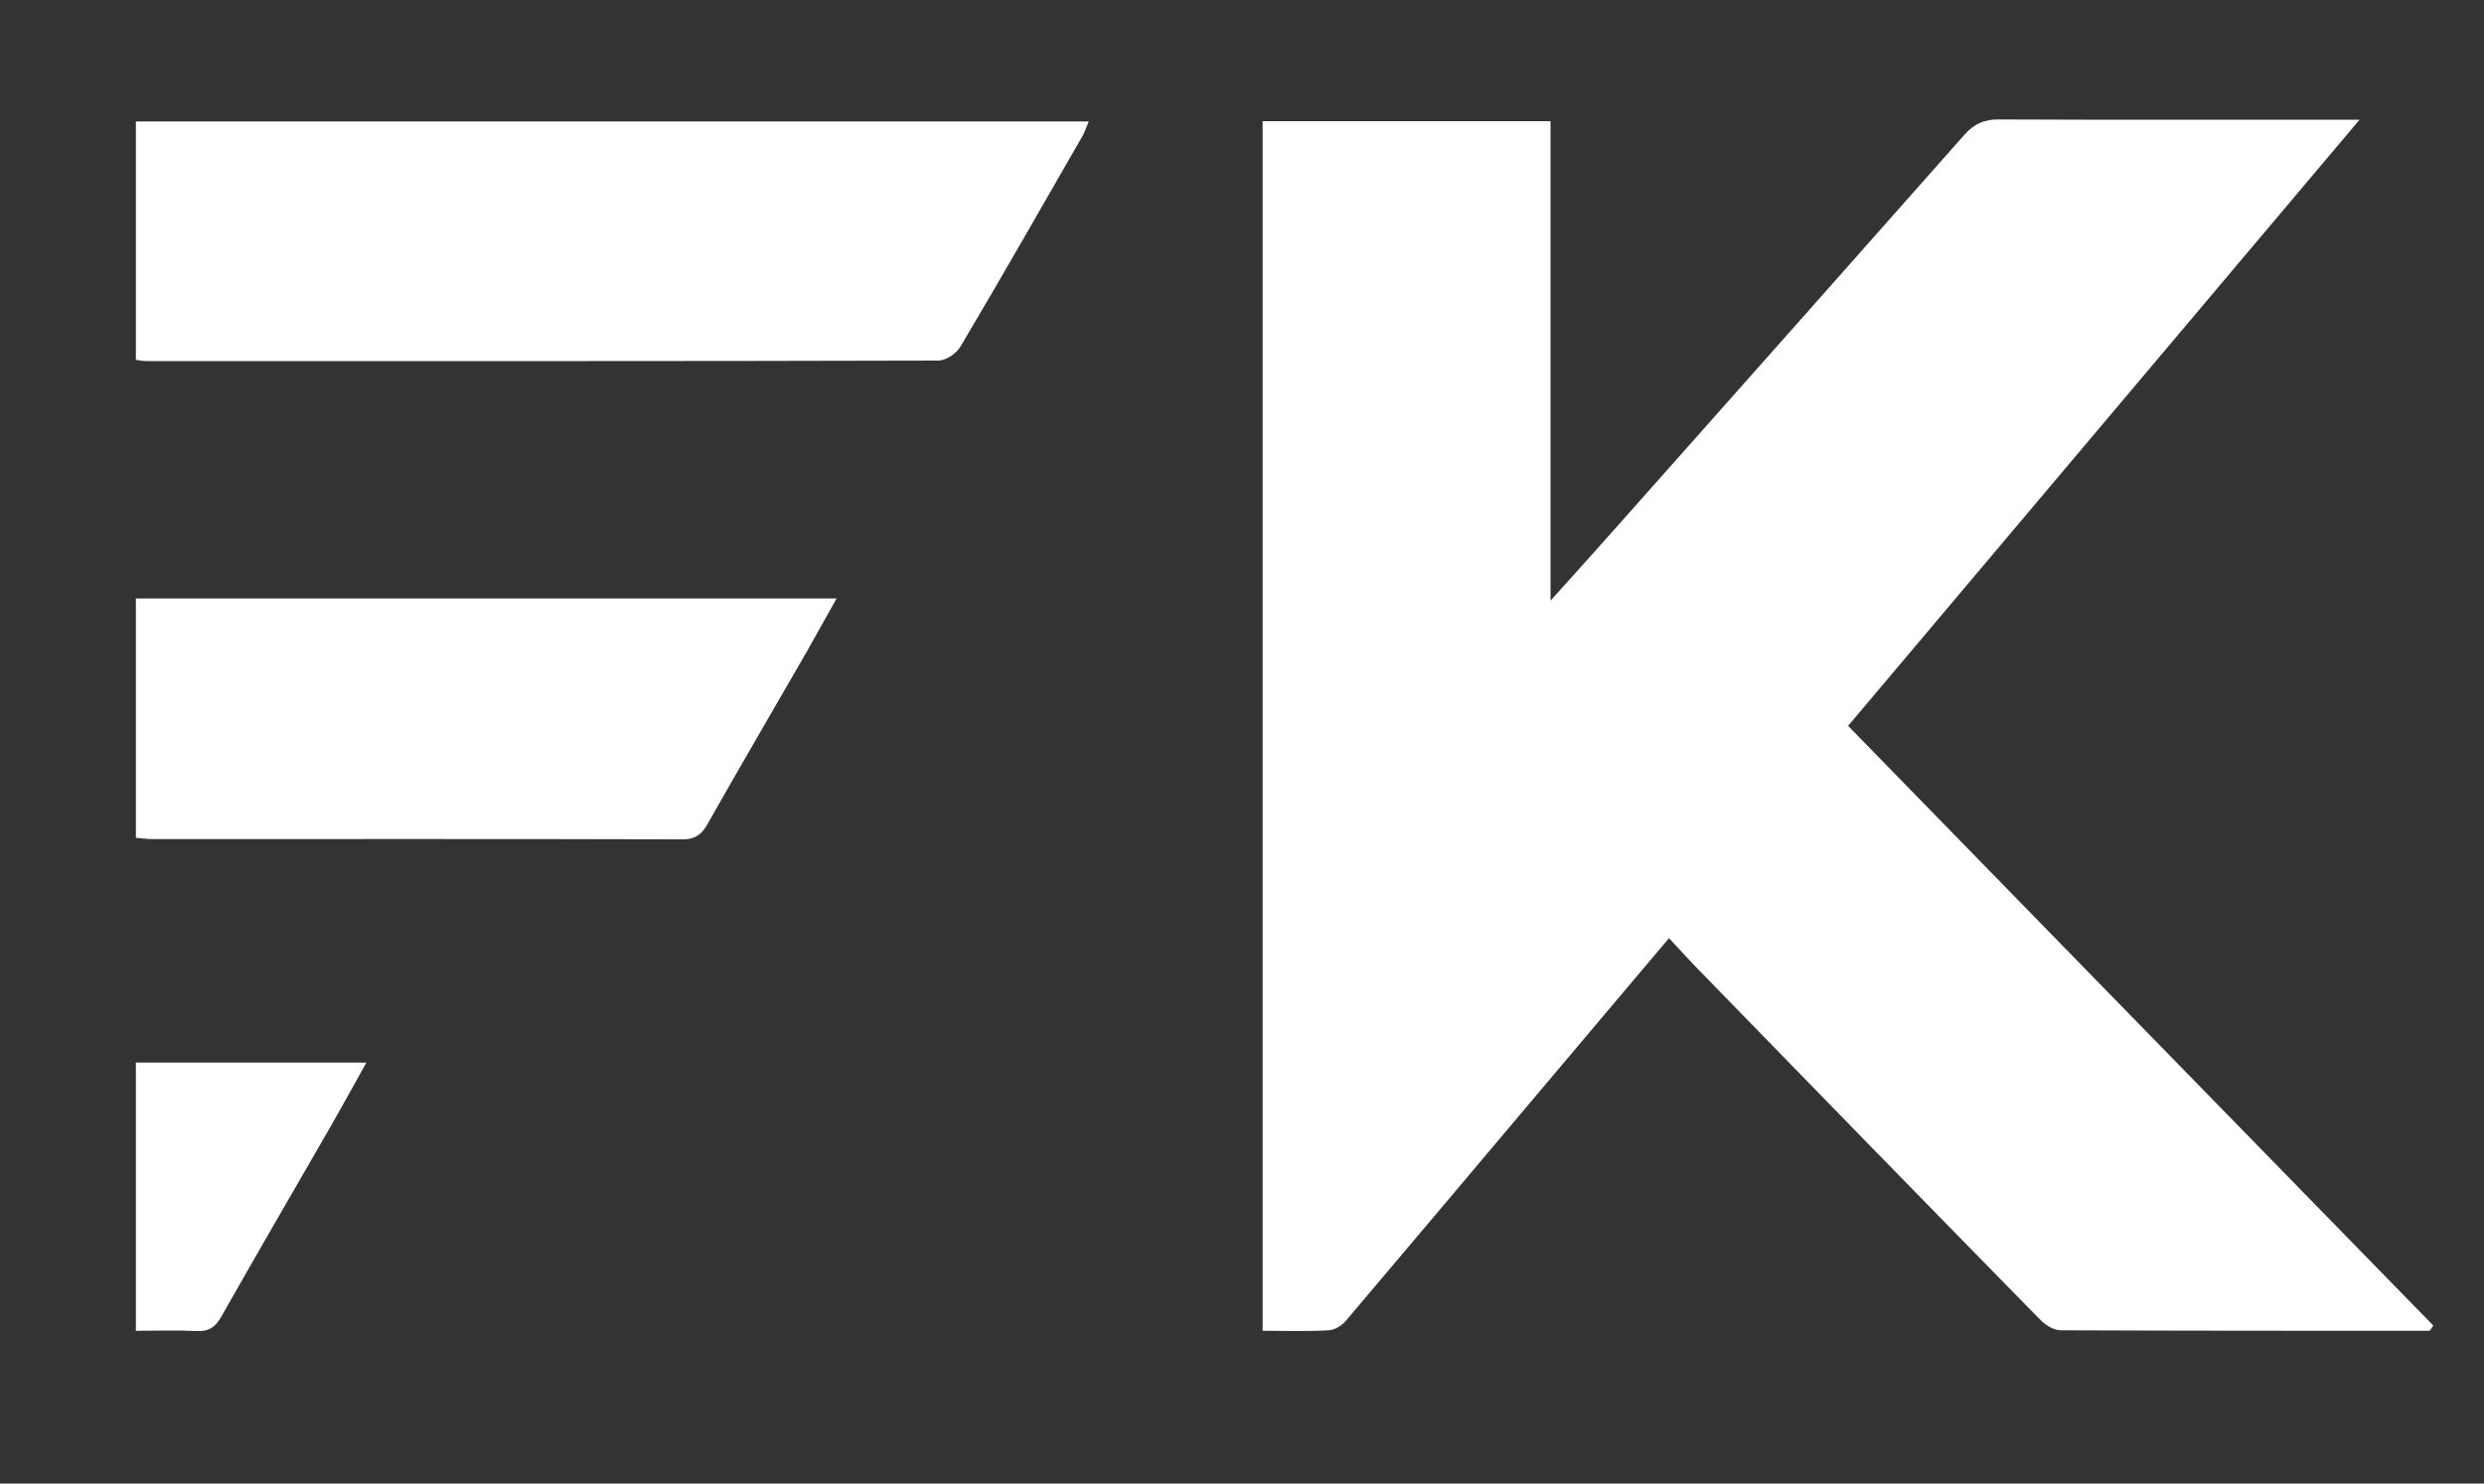 <?xml version="1.0" encoding="UTF-8"?><svg id="Ebene_1" xmlns="http://www.w3.org/2000/svg" viewBox="0 0 100 59.74"><rect x="0" y="0" width="100" height="59.74" fill="#333333" stroke="none"/><defs><style>.cls-1{fill:#fff;stroke-width:0px;}</style></defs><path class="cls-1" d="M97.82,53.59c-4.95,0-9.91,0-14.86-.02-.29,0-.63-.22-.85-.45-4.58-4.67-9.14-9.35-13.7-14.04-.4-.41-.78-.83-1.22-1.3-1.78,2.1-3.46,4.1-5.15,6.1-2.62,3.1-5.23,6.21-7.86,9.31-.16.19-.45.37-.69.38-.86.05-1.72.02-2.66.02V4.88h11.59v19.31c1.17-1.3,2.16-2.4,3.14-3.51,4.51-5.08,9.02-10.16,13.52-15.25.4-.45.81-.63,1.41-.62,4.47.02,8.93.01,13.4.01.28,0,.56,0,1.1,0-6.93,8.22-13.73,16.28-20.59,24.41,7.86,8.06,15.71,16.11,23.56,24.15-.04.06-.09.13-.13.19Z"/><path class="cls-1" d="M5.47,14.5V4.89h38.36c-.1.23-.16.44-.27.62-1.62,2.82-3.23,5.64-4.89,8.44-.16.28-.59.57-.89.57-10.63.03-21.27.02-31.9.02-.11,0-.23-.02-.41-.05Z"/><path class="cls-1" d="M5.47,33.74v-9.64h28.21c-.44.78-.84,1.5-1.24,2.21-1.32,2.29-2.66,4.58-3.96,6.88-.24.42-.49.61-1,.61-7.12-.02-14.24-.01-21.35-.01-.2,0-.39-.03-.64-.05Z"/><path class="cls-1" d="M5.47,53.59v-10.8h9.28c-.48.86-.94,1.7-1.41,2.52-1.48,2.57-2.97,5.13-4.43,7.71-.25.44-.52.61-1.02.58-.77-.04-1.55-.01-2.41-.01Z"/></svg>